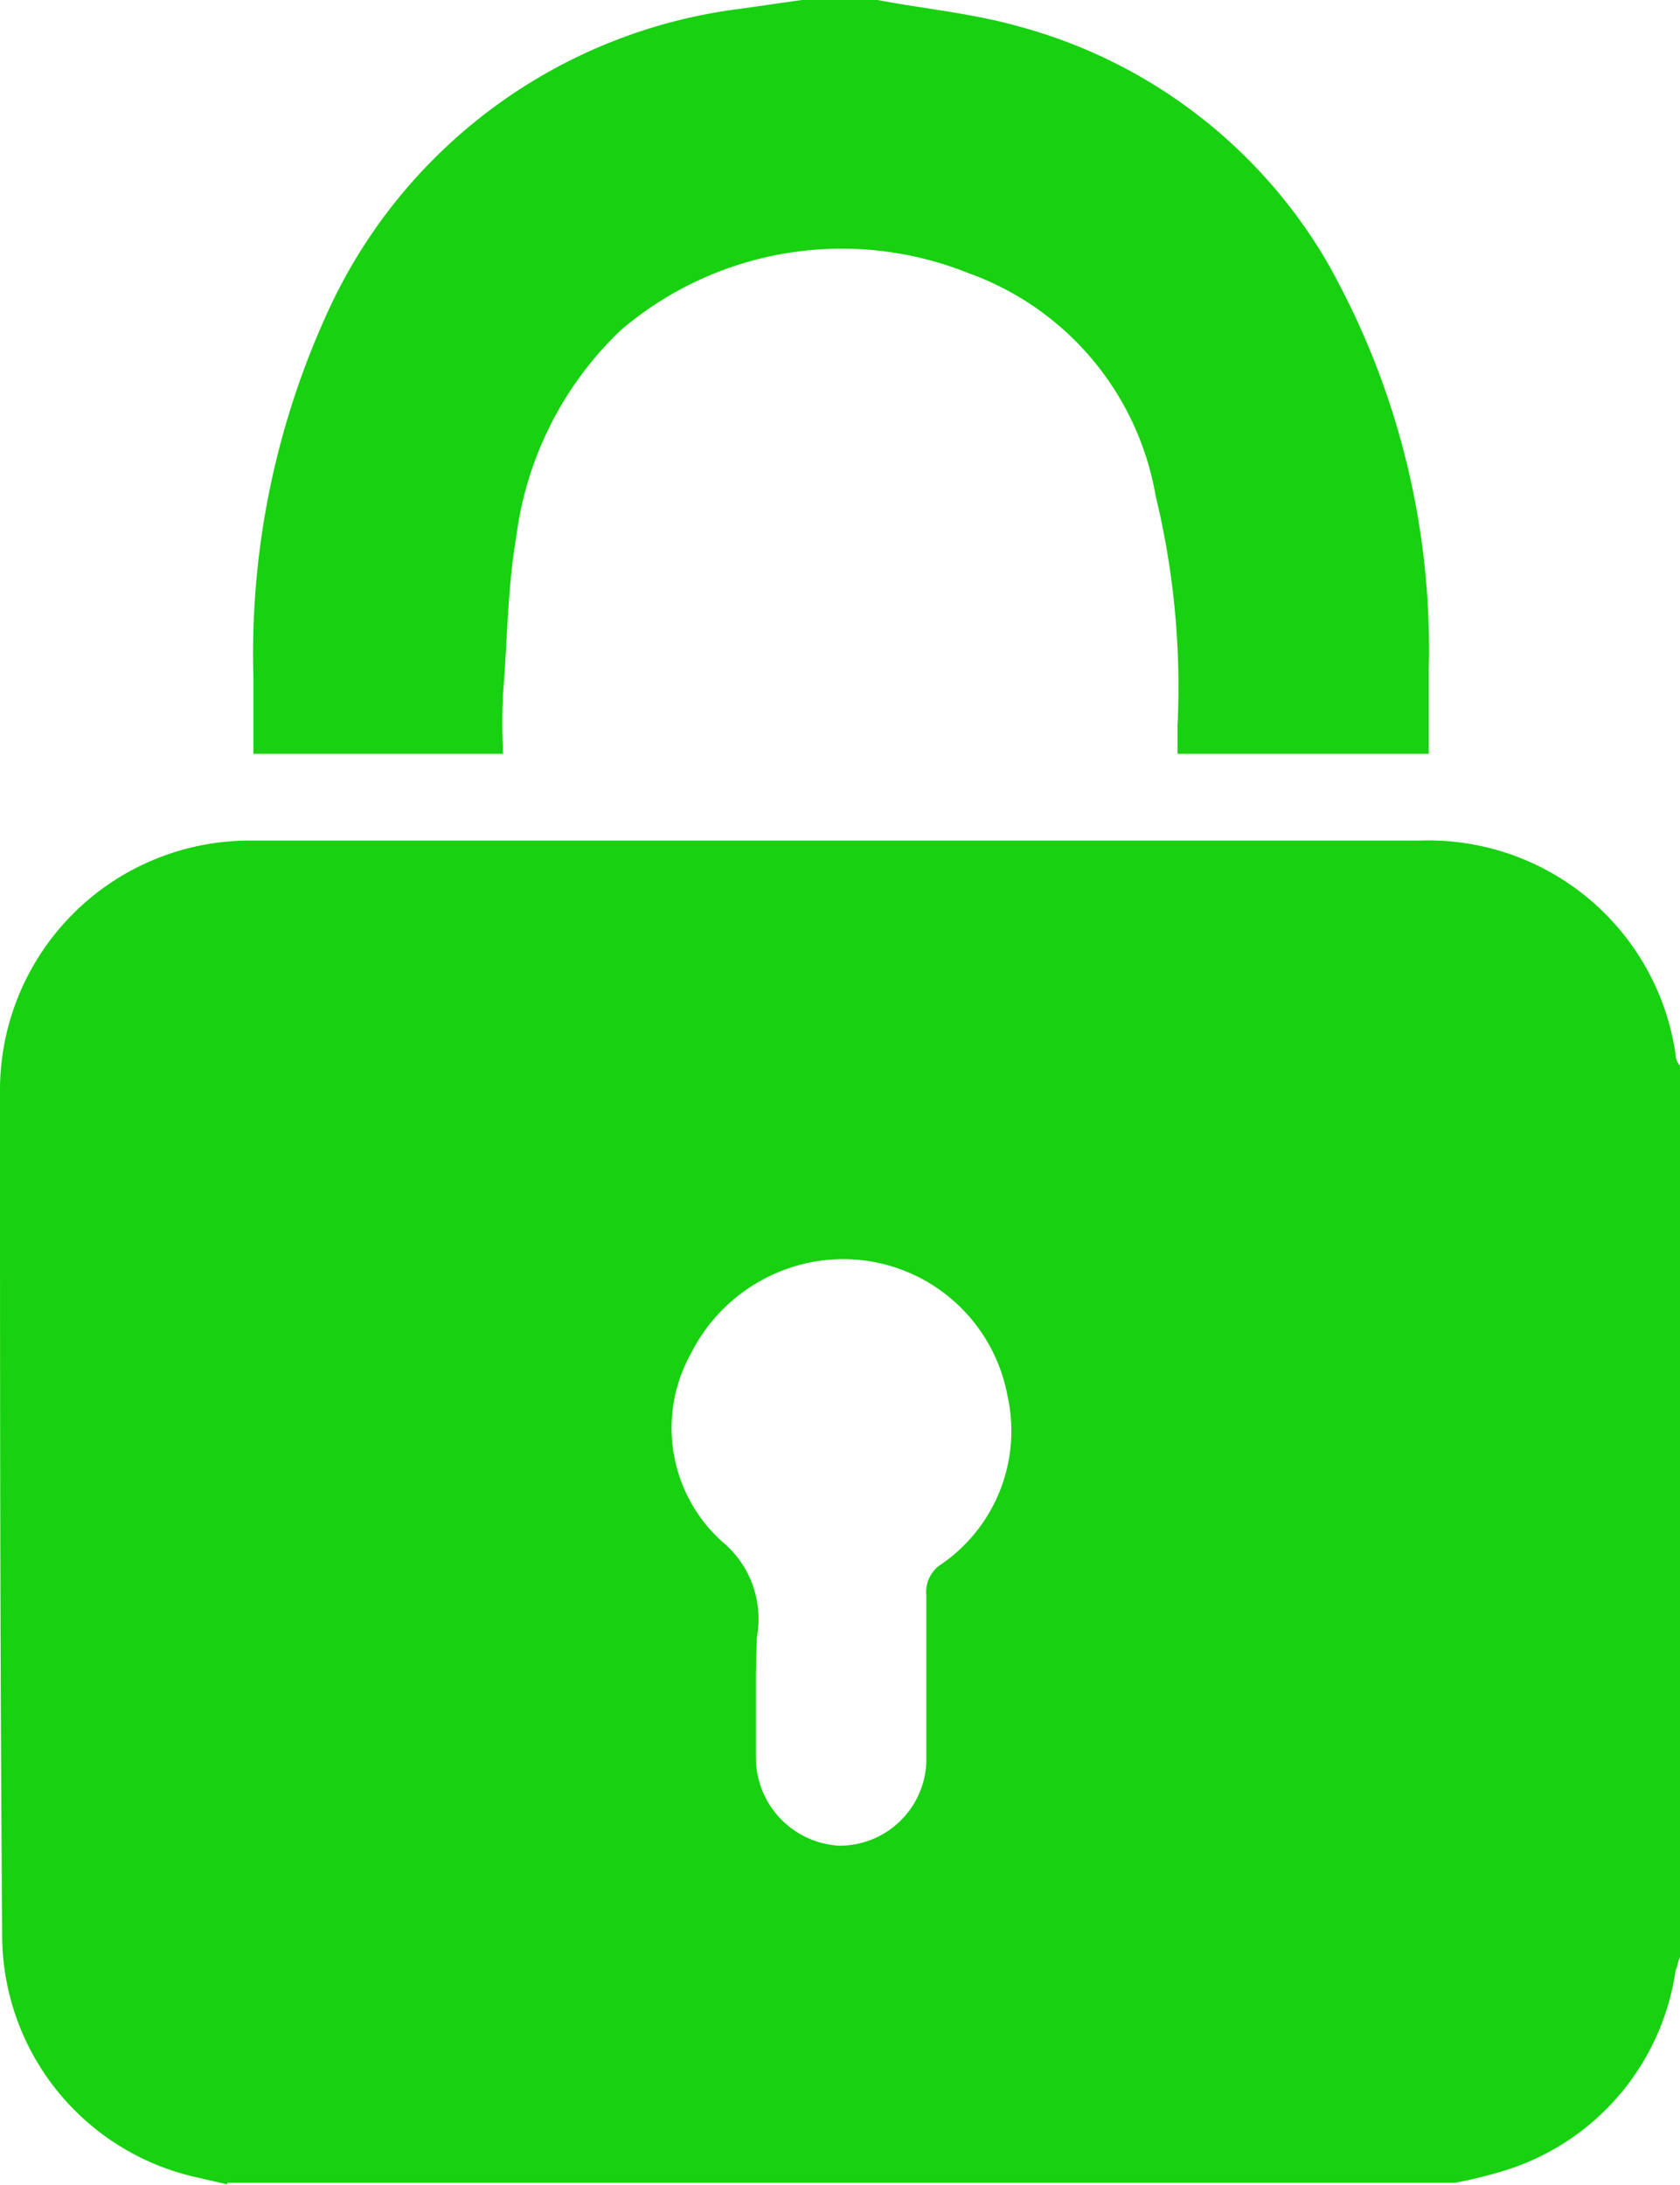 <svg xmlns="http://www.w3.org/2000/svg" viewBox="-1256 703.235 10.766 14">
  <defs>
    <style>
      .cls-1 {
        fill: #18d110;
      }
    </style>
  </defs>
  <g id="Group_195" data-name="Group 195" transform="translate(-1256 703.235)">
    <path id="Path_27" data-name="Path 27" class="cls-1" d="M1.456,47.1l-.182-.042a1.591,1.591,0,0,1-1.26-1.568C0,43.688,0,41.9,0,40.1a1.6,1.6,0,0,1,1.582-1.61H9.1a1.6,1.6,0,0,1,1.638,1.372.107.107,0,0,0,.028.07v5.712c-.014.028-.014.056-.028.084A1.578,1.578,0,0,1,9.66,47.006a2.947,2.947,0,0,1-.336.084H1.456Zm3.388-3.276v.546a.566.566,0,0,0,.532.56.556.556,0,0,0,.56-.532V43.324a.212.212,0,0,1,.1-.2,1.036,1.036,0,0,0,.42-1.078,1.071,1.071,0,0,0-1.26-.854,1.1,1.1,0,0,0-.77.588.979.979,0,0,0,.2,1.2.643.643,0,0,1,.224.616Z" transform="translate(0 -33.104)"/>
    <path id="Path_28" data-name="Path 28" class="cls-1" d="M15.6,0c.294.056.6.084.9.168a3.273,3.273,0,0,1,1.974,1.5,5.026,5.026,0,0,1,.658,2.618V4.83h-1.61V4.648a5.192,5.192,0,0,0-.14-1.47,1.851,1.851,0,0,0-1.2-1.428,2.181,2.181,0,0,0-2.226.364,2.214,2.214,0,0,0-.672,1.33c-.056.322-.056.658-.084.994a3.659,3.659,0,0,0,0,.392H11.6V4.34a5.25,5.25,0,0,1,.462-2.31A3.365,3.365,0,0,1,14.722.056L15.114,0Z" transform="translate(-9.976)"/>
  </g>
</svg>
